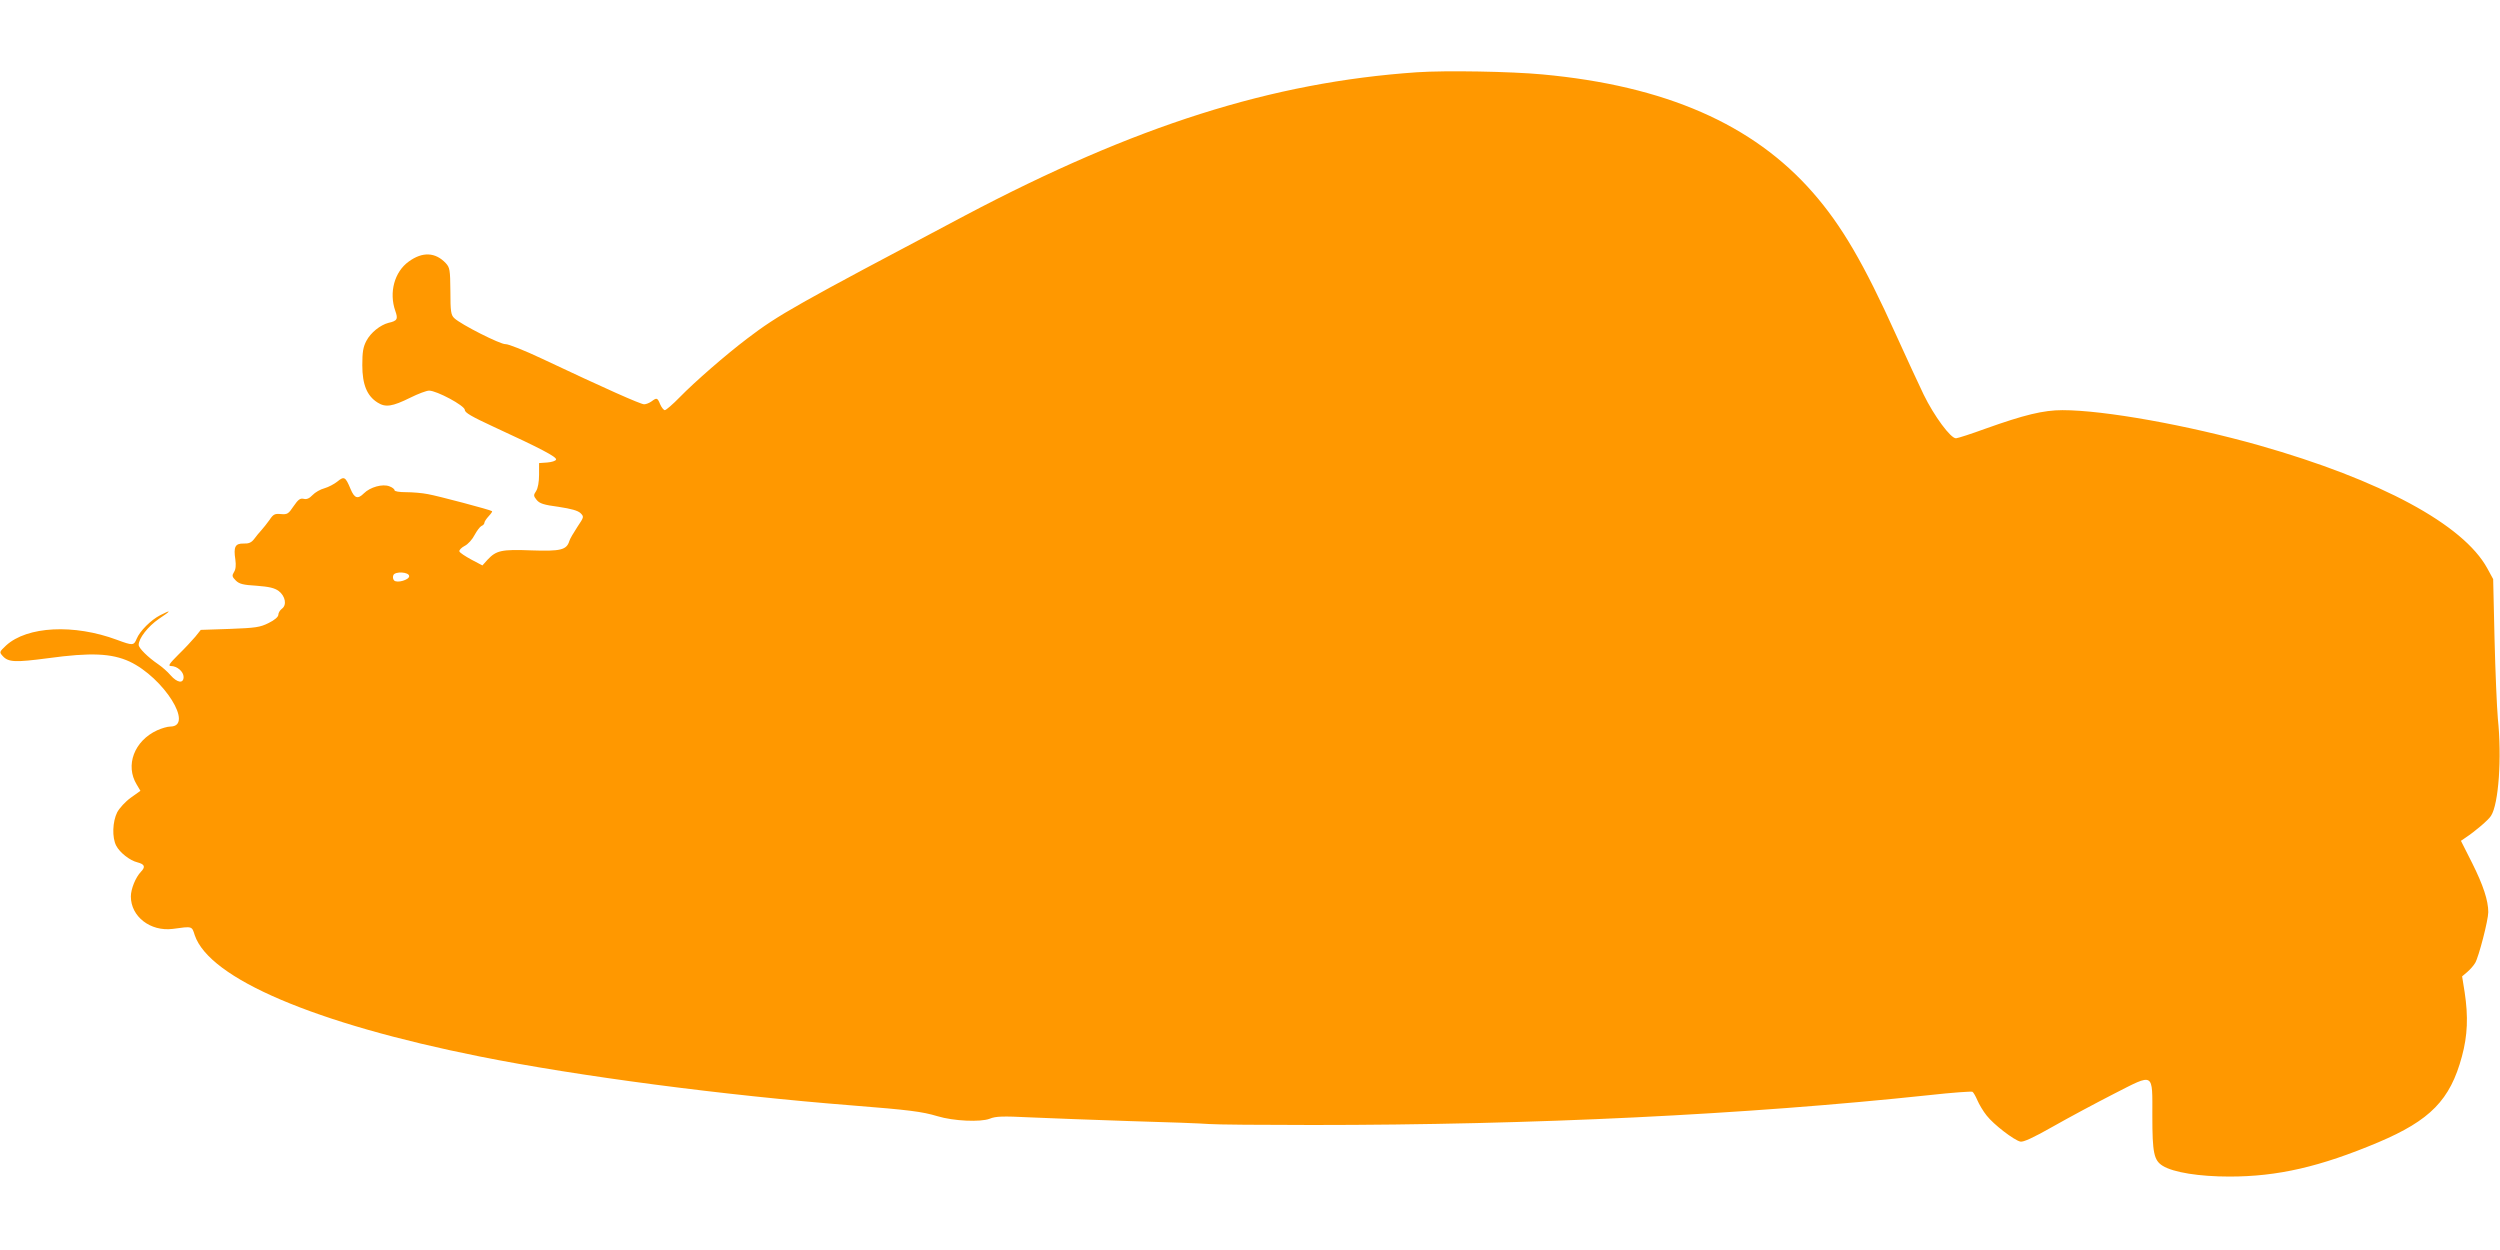<?xml version="1.0" standalone="no"?>
<!DOCTYPE svg PUBLIC "-//W3C//DTD SVG 20010904//EN"
 "http://www.w3.org/TR/2001/REC-SVG-20010904/DTD/svg10.dtd">
<svg version="1.0" xmlns="http://www.w3.org/2000/svg"
 width="1280pt" height="640pt" viewBox="0 0 1280 640"
 preserveAspectRatio="xMidYMid meet">
<g transform="translate(0,640) scale(0.1,-0.1)"
fill="#ff9800" stroke="none">
<path d="M7255 6030 c-743 -51 -1442 -273 -2315 -734 -875 -463 -952 -506
-1115 -630 -108 -82 -266 -219 -345 -300 -35 -36 -70 -66 -76 -66 -6 0 -17 14
-24 30 -14 34 -17 35 -44 15 -11 -8 -28 -15 -38 -15 -18 0 -200 81 -524 234
-89 42 -172 75 -186 74 -25 -2 -229 101 -262 133 -17 16 -20 33 -20 138 -1
111 -3 121 -24 144 -53 56 -119 59 -189 8 -74 -53 -102 -159 -69 -253 15 -42
10 -51 -35 -61 -42 -11 -91 -50 -113 -92 -17 -32 -21 -58 -21 -125 0 -99 24
-157 78 -191 41 -26 75 -21 168 25 40 20 83 36 96 36 39 0 183 -77 183 -99 0
-14 35 -34 147 -86 241 -111 325 -155 320 -168 -2 -7 -22 -13 -45 -15 l-42 -3
0 -60 c0 -37 -6 -69 -15 -83 -14 -21 -14 -25 3 -46 15 -18 36 -25 112 -35 65
-10 98 -19 112 -32 19 -19 18 -20 -16 -71 -19 -29 -38 -61 -41 -72 -14 -46
-45 -53 -194 -48 -153 6 -180 0 -225 -48 l-26 -29 -57 30 c-31 17 -59 35 -61
42 -2 6 10 19 27 28 17 8 40 34 51 56 12 22 27 42 35 46 8 3 15 10 15 16 0 6
10 21 22 34 12 13 20 24 17 26 -9 7 -277 78 -328 87 -29 6 -80 10 -112 10 -34
0 -59 4 -59 10 0 6 -12 15 -26 20 -35 14 -99 -4 -131 -36 -31 -31 -48 -26 -68
22 -26 63 -33 67 -67 39 -16 -13 -46 -29 -67 -35 -20 -5 -48 -21 -61 -35 -16
-17 -30 -23 -45 -19 -18 4 -28 -3 -52 -38 -26 -39 -32 -43 -65 -40 -31 3 -39
-1 -58 -30 -13 -18 -32 -42 -42 -53 -10 -11 -27 -31 -37 -45 -14 -18 -27 -24
-54 -23 -43 1 -52 -17 -42 -82 4 -29 2 -51 -7 -64 -11 -18 -10 -24 9 -43 18
-18 38 -23 107 -27 64 -5 91 -11 113 -27 34 -26 43 -72 16 -91 -10 -8 -18 -21
-18 -31 0 -10 -19 -27 -50 -42 -44 -22 -67 -25 -198 -30 l-149 -5 -28 -35
c-16 -19 -55 -61 -87 -92 -46 -46 -54 -58 -38 -58 32 0 65 -29 65 -56 0 -35
-32 -31 -67 9 -15 18 -44 43 -63 56 -53 36 -100 83 -100 99 0 34 48 95 103
133 65 43 67 50 7 19 -47 -24 -104 -81 -120 -120 -15 -36 -20 -36 -101 -6
-220 82 -460 70 -568 -29 -35 -33 -35 -34 -17 -54 29 -32 64 -33 232 -11 219
30 325 25 417 -17 176 -83 332 -332 209 -333 -15 0 -45 -9 -67 -19 -118 -54
-165 -180 -105 -278 l19 -32 -49 -35 c-28 -20 -58 -53 -70 -75 -24 -48 -27
-129 -5 -171 18 -35 70 -76 108 -85 38 -10 43 -23 19 -48 -28 -29 -52 -89 -52
-127 0 -103 100 -180 214 -166 102 14 98 15 113 -32 75 -222 614 -452 1458
-621 504 -101 1251 -199 1910 -251 289 -23 355 -31 435 -55 82 -25 220 -31
267 -13 31 13 67 14 208 7 94 -4 323 -13 510 -19 187 -5 369 -12 405 -15 36
-3 274 -5 530 -5 1136 0 2217 53 3158 153 117 13 216 20 221 17 5 -3 16 -22
25 -43 9 -21 30 -57 48 -79 36 -46 139 -125 172 -133 14 -4 67 20 167 77 81
46 221 121 313 168 208 106 196 113 196 -114 0 -189 8 -227 53 -255 55 -34
187 -55 342 -55 247 0 464 50 761 175 267 113 369 217 429 440 29 107 33 204
14 329 l-13 81 26 22 c14 12 33 33 41 47 18 30 67 219 67 260 0 59 -26 138
-82 250 l-58 115 22 15 c54 36 119 92 132 113 39 60 56 298 35 498 -5 57 -13
241 -17 409 l-7 305 -30 55 c-122 224 -546 453 -1169 630 -365 103 -792 180
-1006 180 -98 0 -196 -24 -395 -95 -71 -26 -139 -48 -150 -49 -27 -2 -113 115
-166 224 -23 47 -86 184 -141 305 -165 366 -279 561 -426 729 -306 350 -756
547 -1385 605 -160 15 -494 21 -642 11z m-5160 -2580 c0 -19 -62 -37 -77 -22
-6 6 -8 18 -4 27 8 21 81 17 81 -5z"/>
</g>
</svg>
